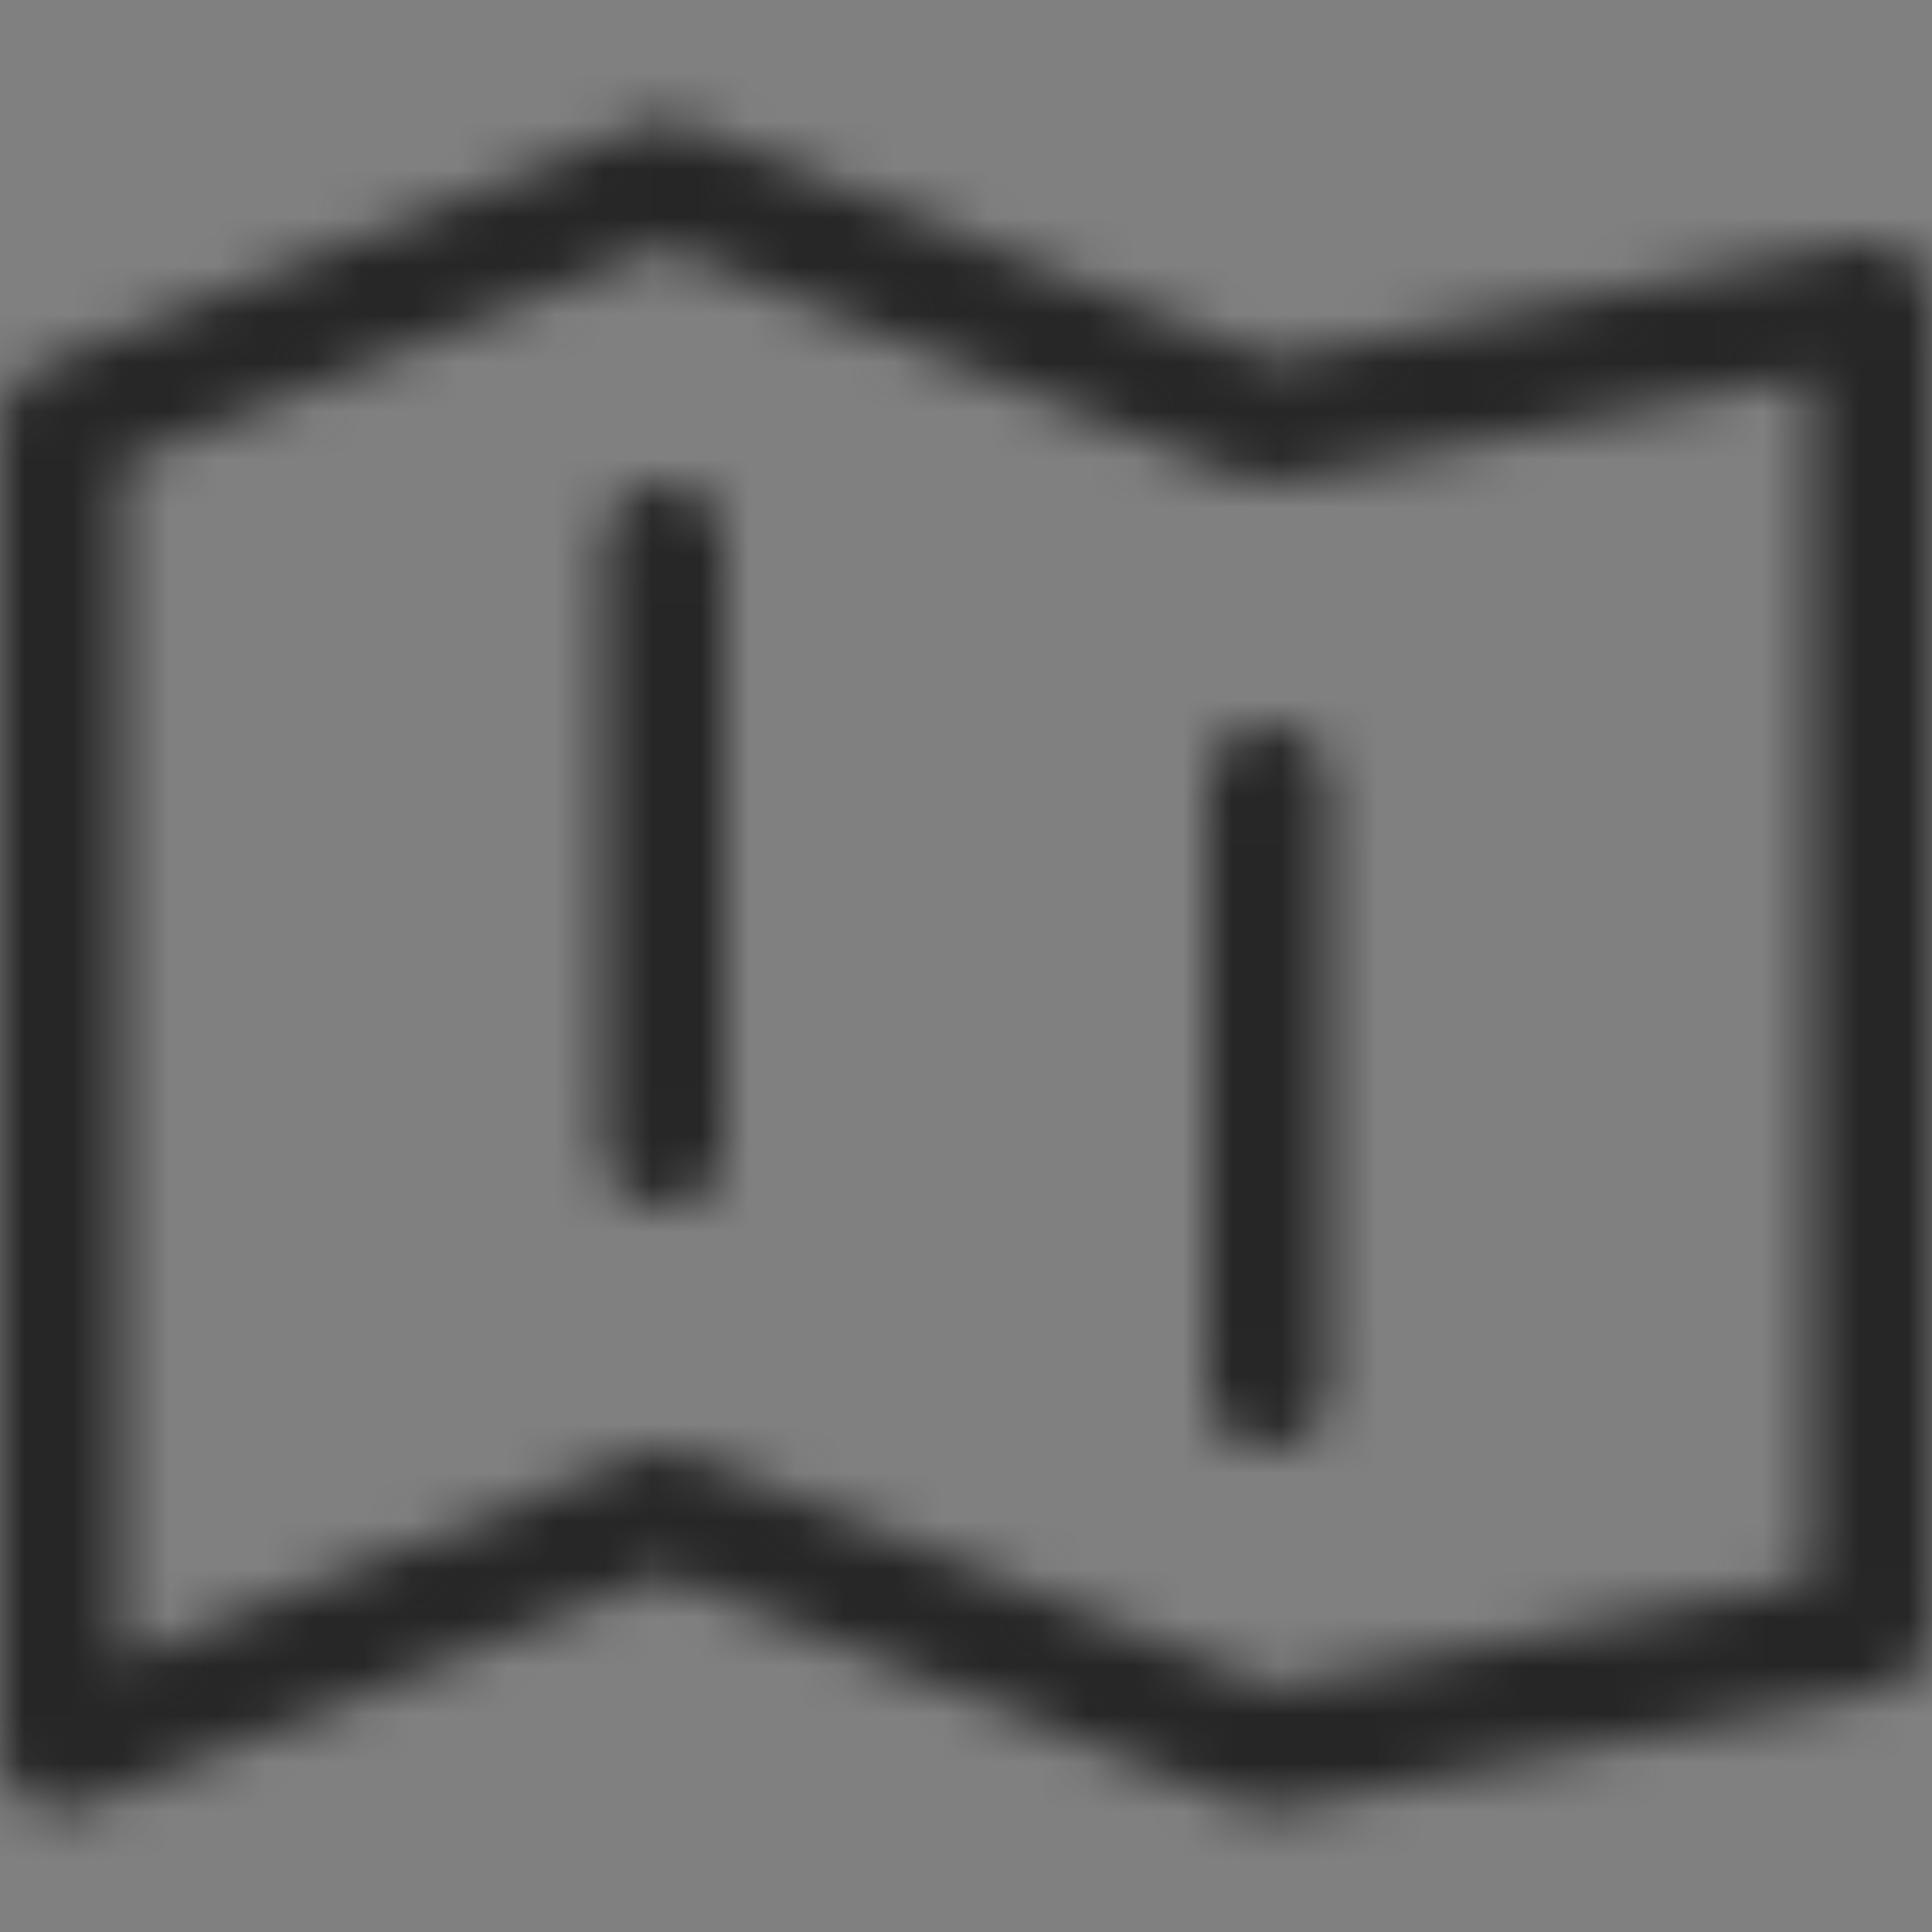 <svg width="40" height="40" viewBox="0 0 40 40" fill="none" xmlns="http://www.w3.org/2000/svg">
<rect x="0" y="0" width="40" height="40" fill="#808080" stroke="none"/>
<mask id="mask0" mask-type="alpha" maskUnits="userSpaceOnUse" x="0" y="2" width="40" height="36">
<path fill-rule="evenodd" clip-rule="evenodd" d="M1.714 37.411L13.75 32.596L25.786 37.411C26.011 37.501 26.257 37.523 26.495 37.476L38.995 34.976C39.579 34.859 40 34.346 40 33.75V6.25C40 5.461 39.278 4.87 38.505 5.024L26.369 7.451L14.214 2.589C13.916 2.47 13.584 2.47 13.286 2.589L0.786 7.589C0.311 7.779 0 8.239 0 8.75V36.25C0 37.134 0.893 37.739 1.714 37.411ZM2.5 34.404V9.596L13.75 5.096L25.786 9.911C26.011 10.001 26.257 10.023 26.495 9.976L37.5 7.775V32.725L26.369 34.951L14.214 30.089C13.916 29.97 13.584 29.97 13.286 30.089L2.5 34.404ZM25 16.25C25 15.56 25.56 15 26.25 15C26.94 15 27.5 15.56 27.5 16.25V28.75C27.5 29.44 26.94 30 26.25 30C25.56 30 25 29.44 25 28.75V16.25ZM13.75 10C13.06 10 12.5 10.56 12.5 11.25V23.75C12.5 24.44 13.06 25 13.75 25C14.44 25 15 24.44 15 23.75V11.25C15 10.56 14.44 10 13.75 10Z" fill="white"/>
</mask>
<g mask="url(#mask0)">
<rect width="40" height="40" fill="white"/>
<path d="M0 0H40V40H0V0Z" fill="#262626"/>
</g>
</svg>
